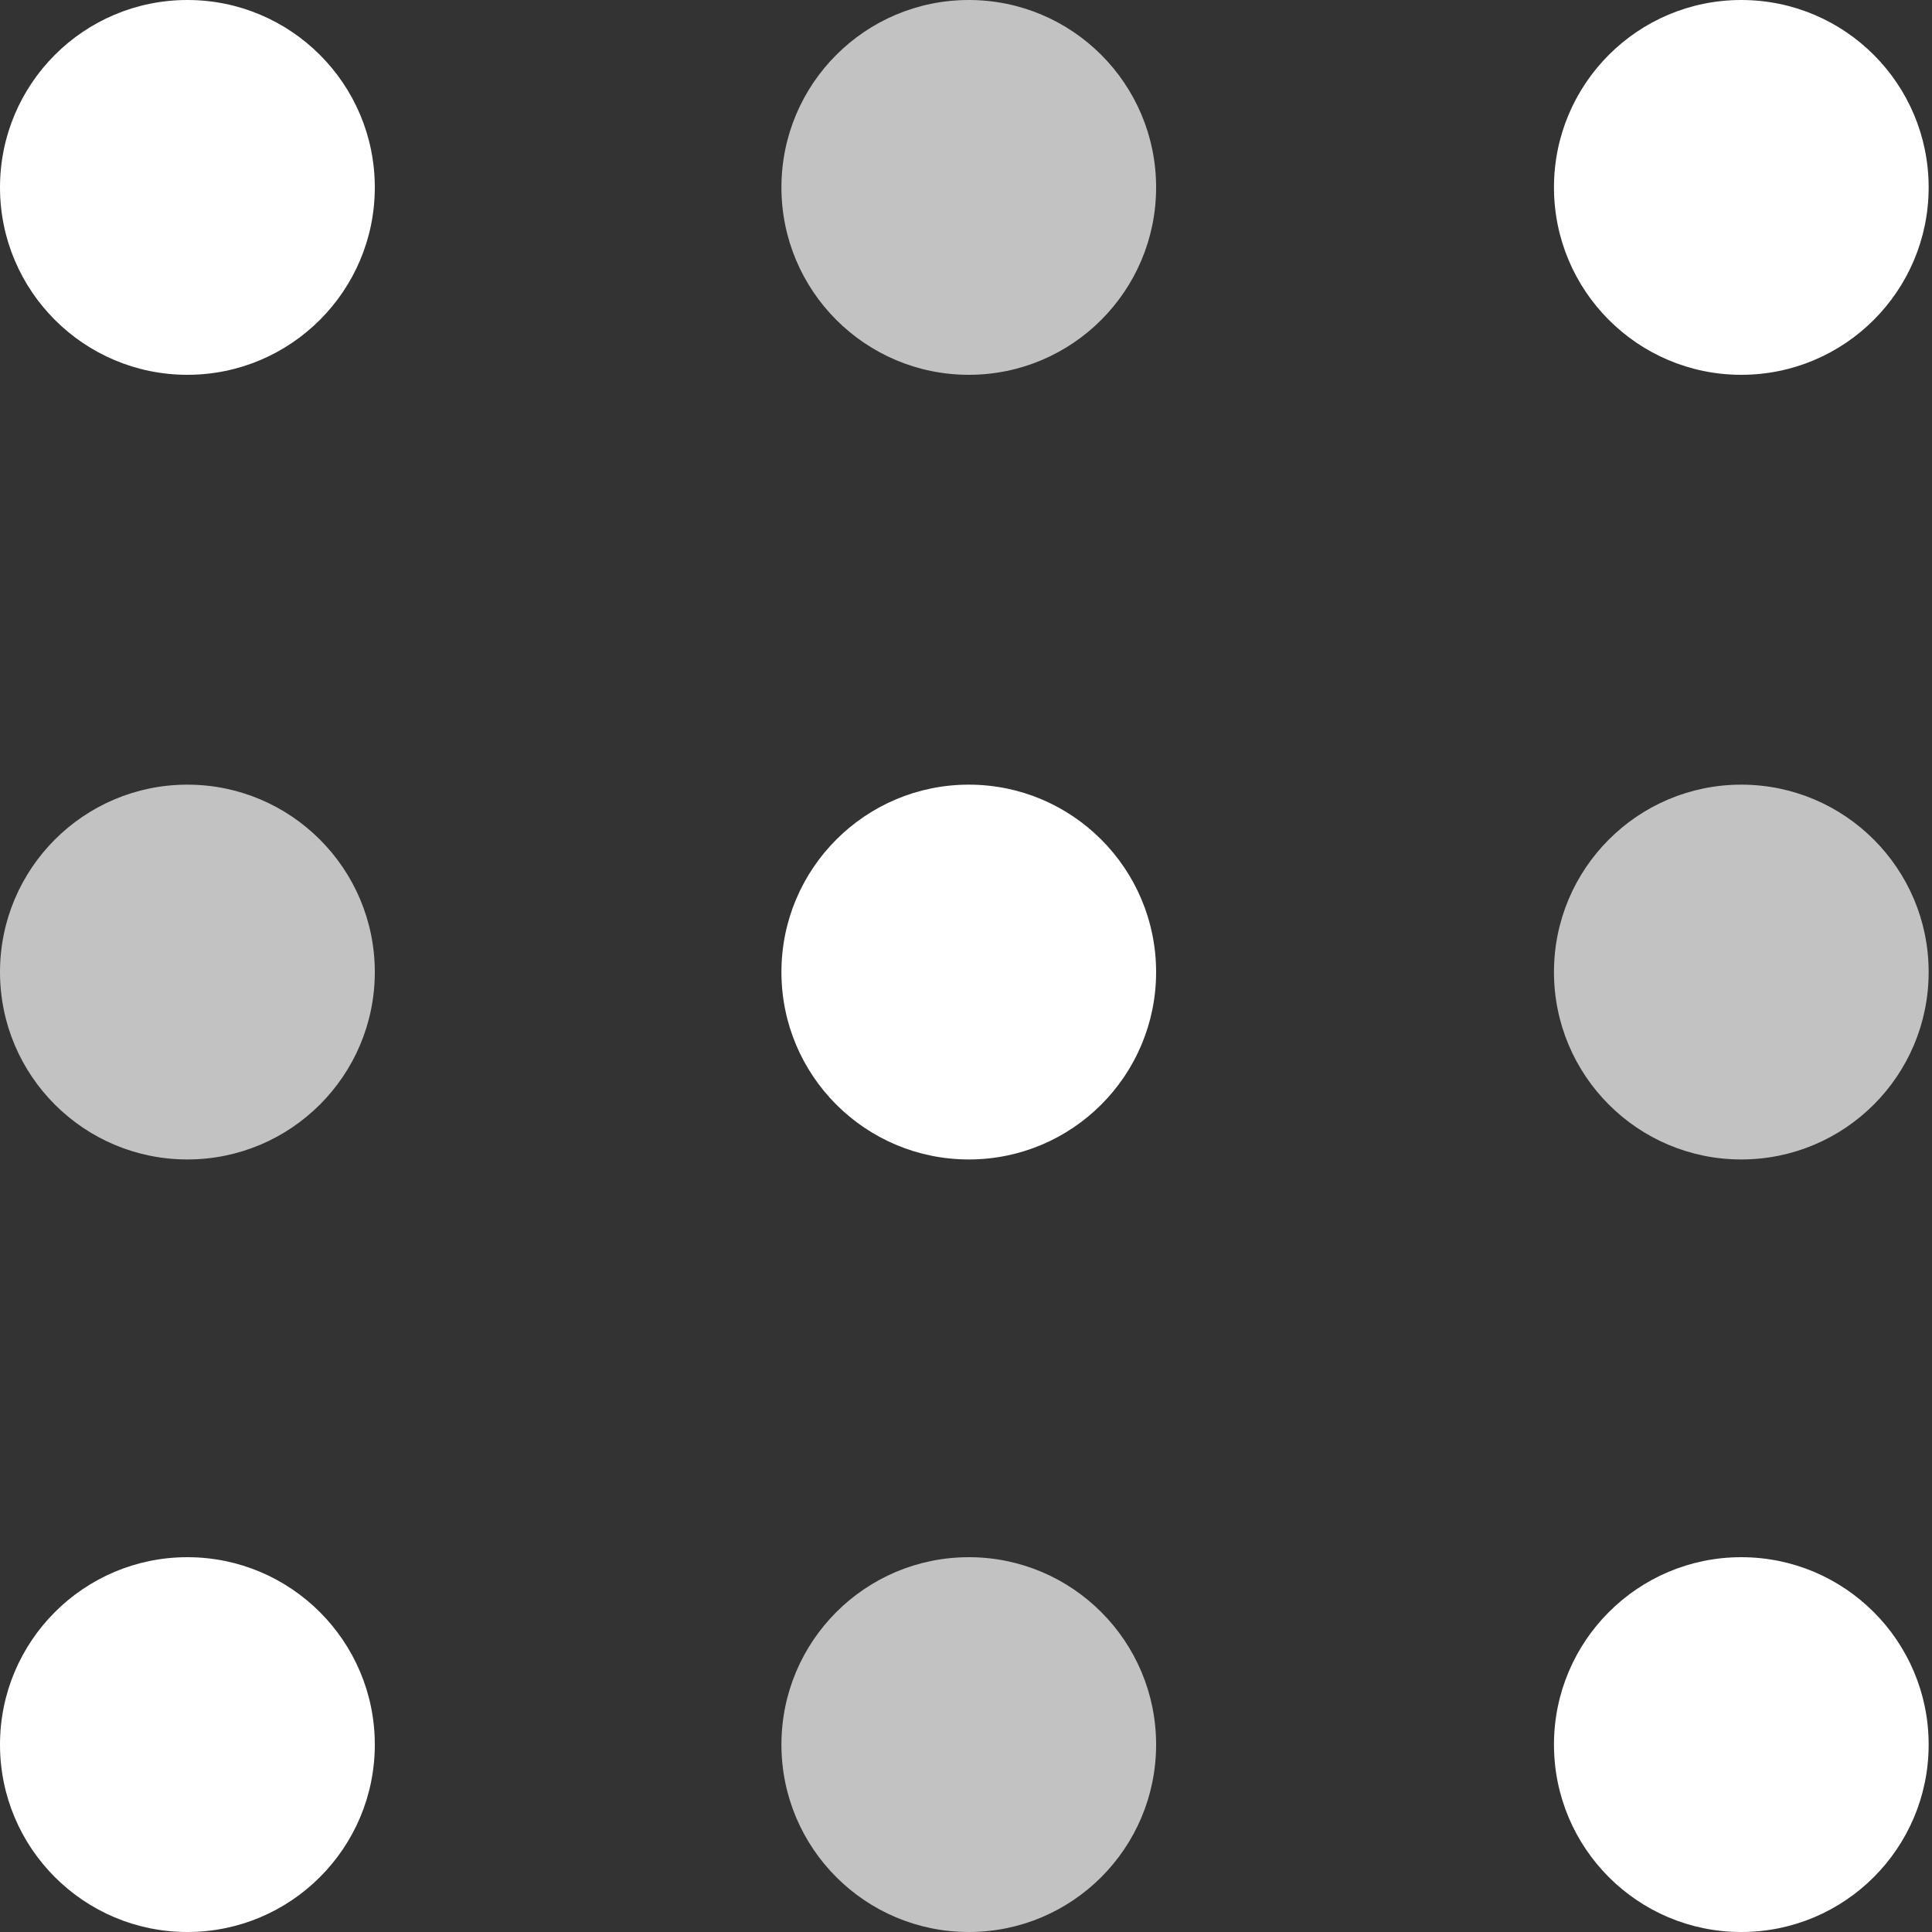 <svg width="15" height="15" viewBox="0 0 15 15" fill="none" xmlns="http://www.w3.org/2000/svg">
<rect x="0" y="0" width="15" height="15" fill="#333333" stroke="none"/>
<path opacity="0.7" d="M7.522 2.91C8.325 2.91 8.976 2.258 8.976 1.455C8.976 0.651 8.325 0 7.522 0C6.718 0 6.067 0.651 6.067 1.455C6.067 2.258 6.718 2.91 7.522 2.91Z" fill="white"/>
<path d="M13.519 2.91C14.323 2.91 14.974 2.258 14.974 1.455C14.974 0.651 14.323 0 13.519 0C12.716 0 12.065 0.651 12.065 1.455C12.065 2.258 12.716 2.91 13.519 2.91Z" fill="white"/>
<path d="M1.455 2.91C2.258 2.91 2.91 2.258 2.91 1.455C2.91 0.651 2.258 0 1.455 0C0.651 0 0 0.651 0 1.455C0 2.258 0.651 2.91 1.455 2.91Z" fill="white"/>
<path d="M7.522 9.002C8.325 9.002 8.976 8.351 8.976 7.547C8.976 6.744 8.325 6.092 7.522 6.092C6.718 6.092 6.067 6.744 6.067 7.547C6.067 8.351 6.718 9.002 7.522 9.002Z" fill="white"/>
<path opacity="0.7" d="M13.519 9.002C14.323 9.002 14.974 8.351 14.974 7.547C14.974 6.744 14.323 6.092 13.519 6.092C12.716 6.092 12.065 6.744 12.065 7.547C12.065 8.351 12.716 9.002 13.519 9.002Z" fill="white"/>
<path opacity="0.7" d="M7.522 15C8.325 15 8.976 14.349 8.976 13.545C8.976 12.742 8.325 12.09 7.522 12.09C6.718 12.09 6.067 12.742 6.067 13.545C6.067 14.349 6.718 15 7.522 15Z" fill="white"/>
<path d="M13.519 15C14.323 15 14.974 14.349 14.974 13.545C14.974 12.742 14.323 12.09 13.519 12.09C12.716 12.09 12.065 12.742 12.065 13.545C12.065 14.349 12.716 15 13.519 15Z" fill="white"/>
<path opacity="0.7" d="M1.455 9.002C2.258 9.002 2.91 8.351 2.91 7.547C2.91 6.744 2.258 6.092 1.455 6.092C0.651 6.092 0 6.744 0 7.547C0 8.351 0.651 9.002 1.455 9.002Z" fill="white"/>
<path d="M1.455 15C2.258 15 2.91 14.349 2.91 13.545C2.91 12.742 2.258 12.09 1.455 12.09C0.651 12.09 0 12.742 0 13.545C0 14.349 0.651 15 1.455 15Z" fill="white"/>
</svg>
